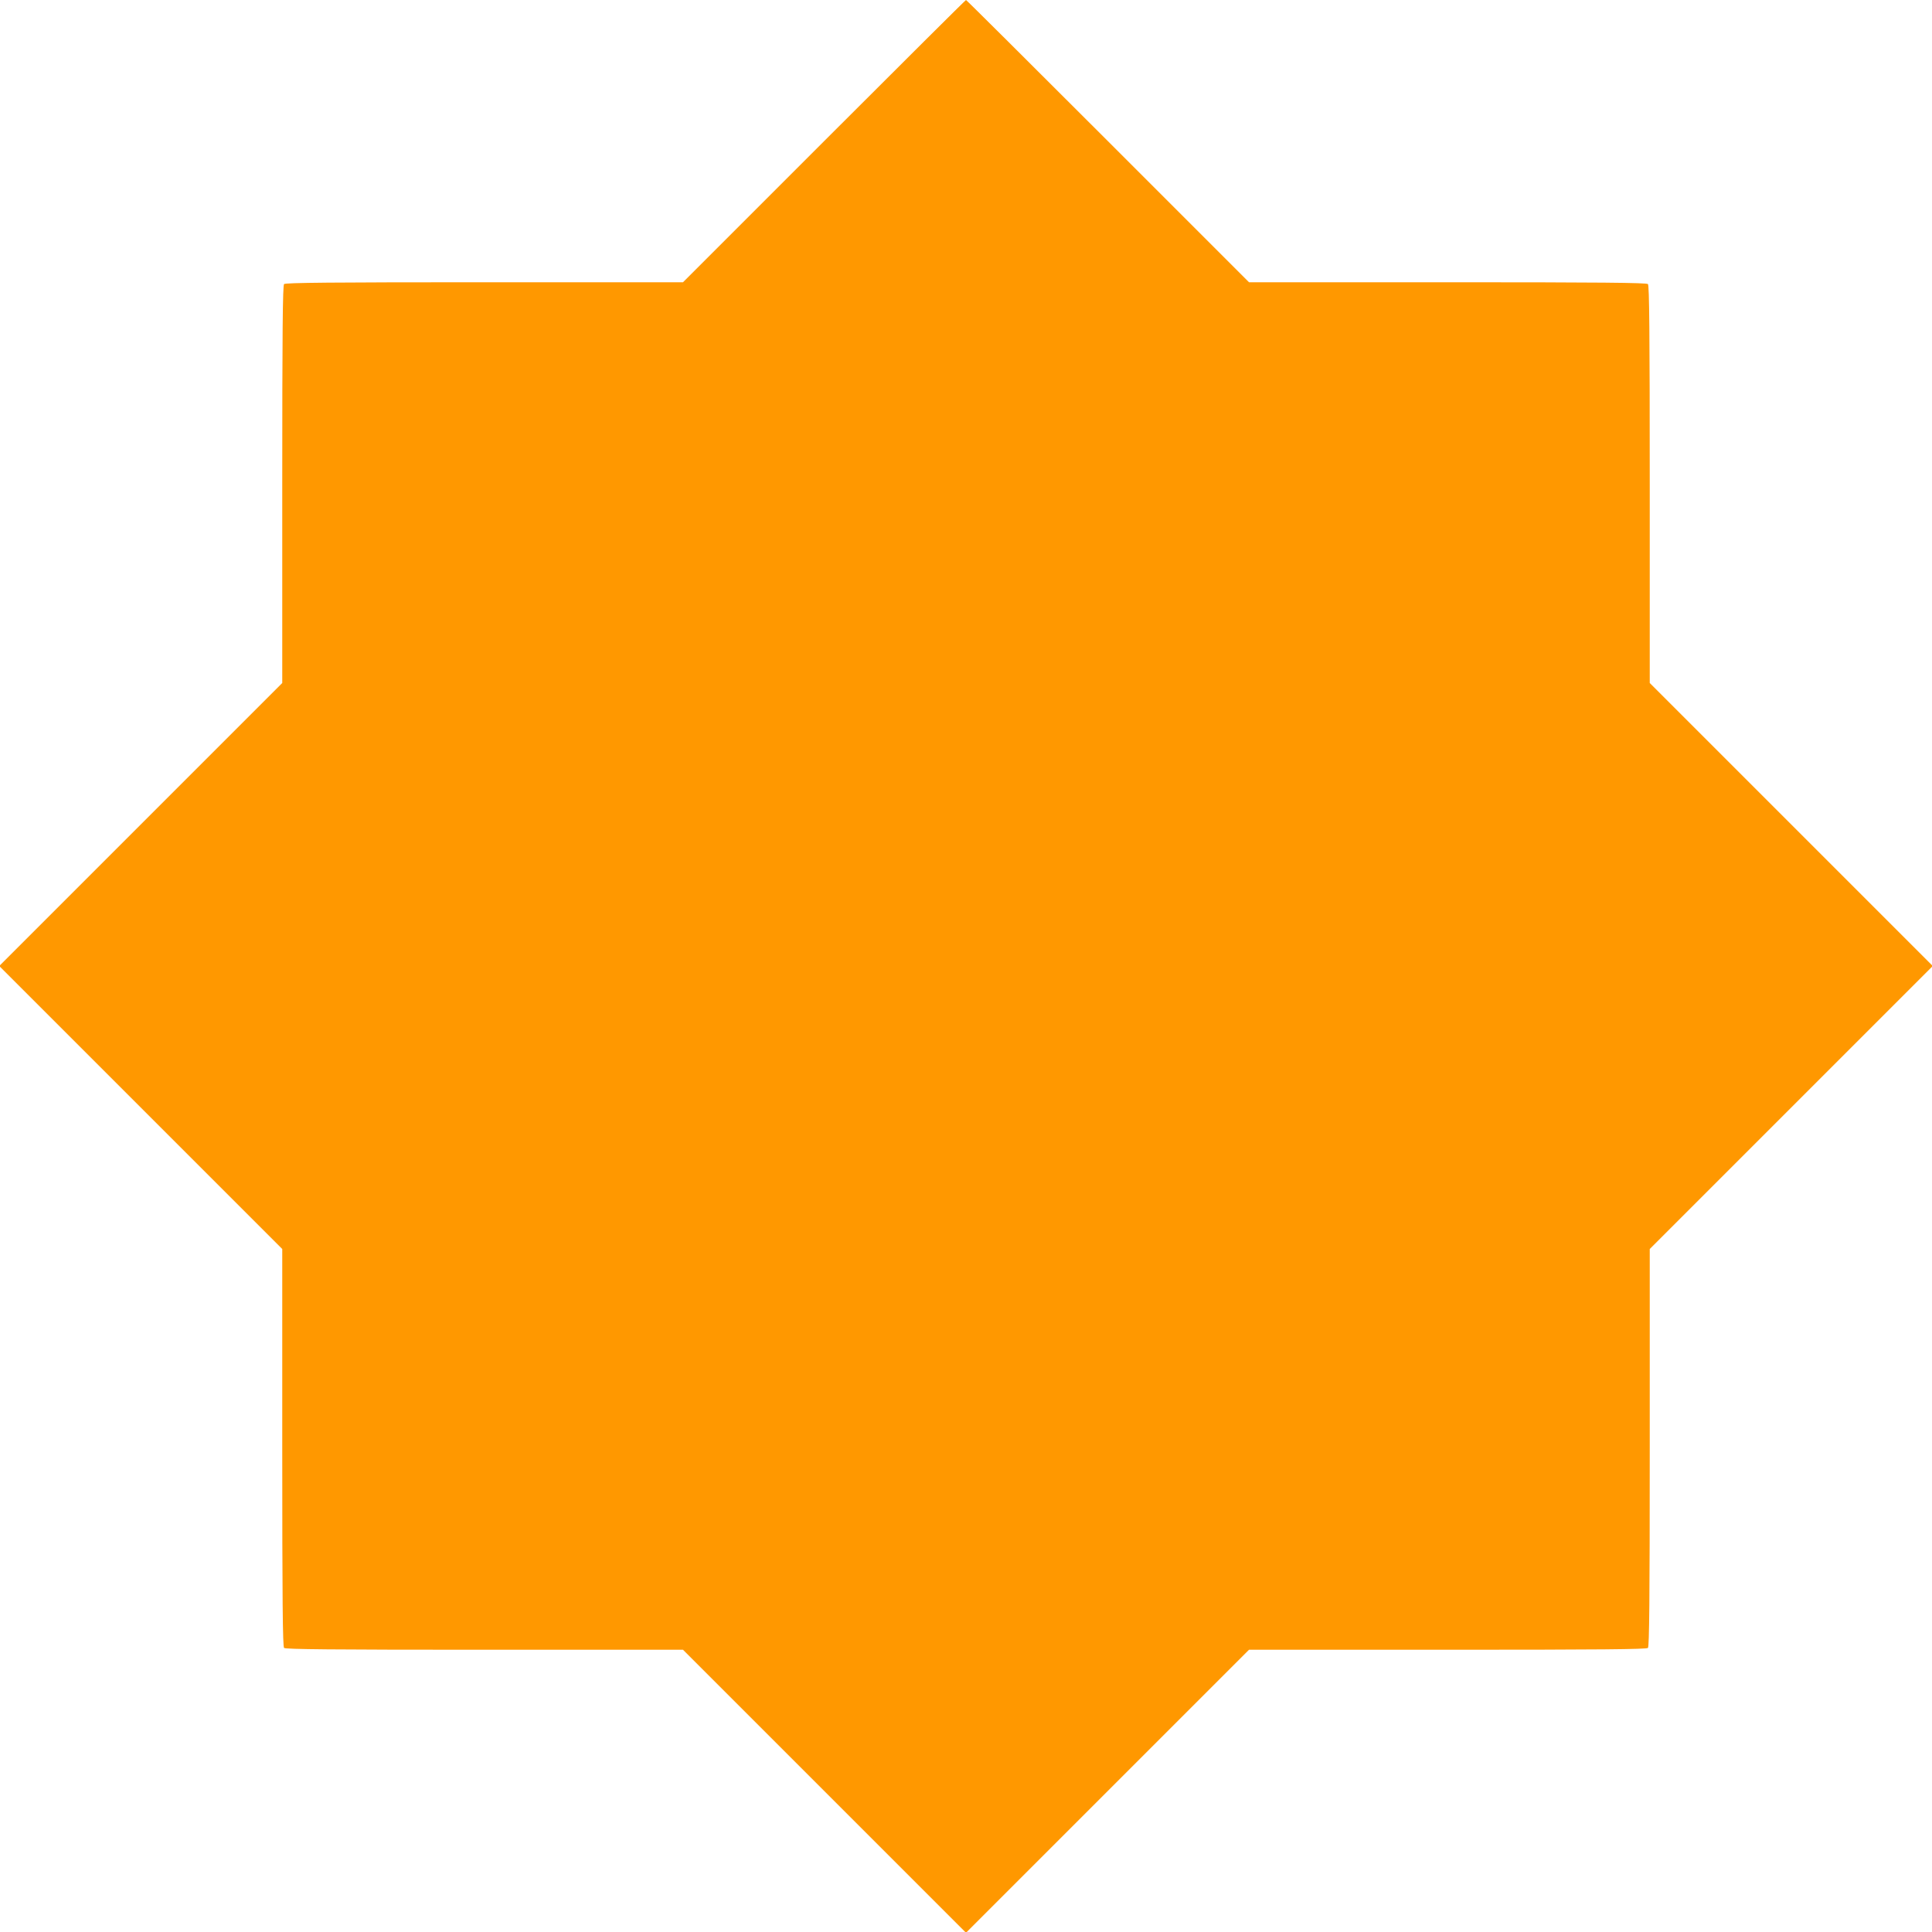 <?xml version="1.0" standalone="no"?>
<!DOCTYPE svg PUBLIC "-//W3C//DTD SVG 20010904//EN"
 "http://www.w3.org/TR/2001/REC-SVG-20010904/DTD/svg10.dtd">
<svg version="1.0" xmlns="http://www.w3.org/2000/svg"
 width="1280pt" height="1280pt" viewBox="0 0 1280 1280"
 preserveAspectRatio="xMidYMid meet">
<g transform="translate(0,1280) scale(0.1,-0.1)"
fill="#ff9800" stroke="none">
<path d="M5460 11865 l-935 -935 -1316 0 c-1009 0 -1318 -3 -1327 -12 -9 -9
-12 -318 -12 -1327 l0 -1316 -937 -937 -938 -938 938 -938 937 -937 0 -1316
c0 -1009 3 -1318 12 -1327 9 -9 318 -12 1327 -12 l1316 0 937 -937 938 -938
938 938 937 937 1316 0 c1009 0 1318 3 1327 12 9 9 12 318 12 1327 l0 1316
937 937 938 938 -938 938 -937 937 0 1316 c0 1009 -3 1318 -12 1327 -9 9 -318
12 -1327 12 l-1316 0 -935 935 c-514 514 -937 935 -940 935 -3 0 -426 -421
-940 -935z"/>
</g>
</svg>
